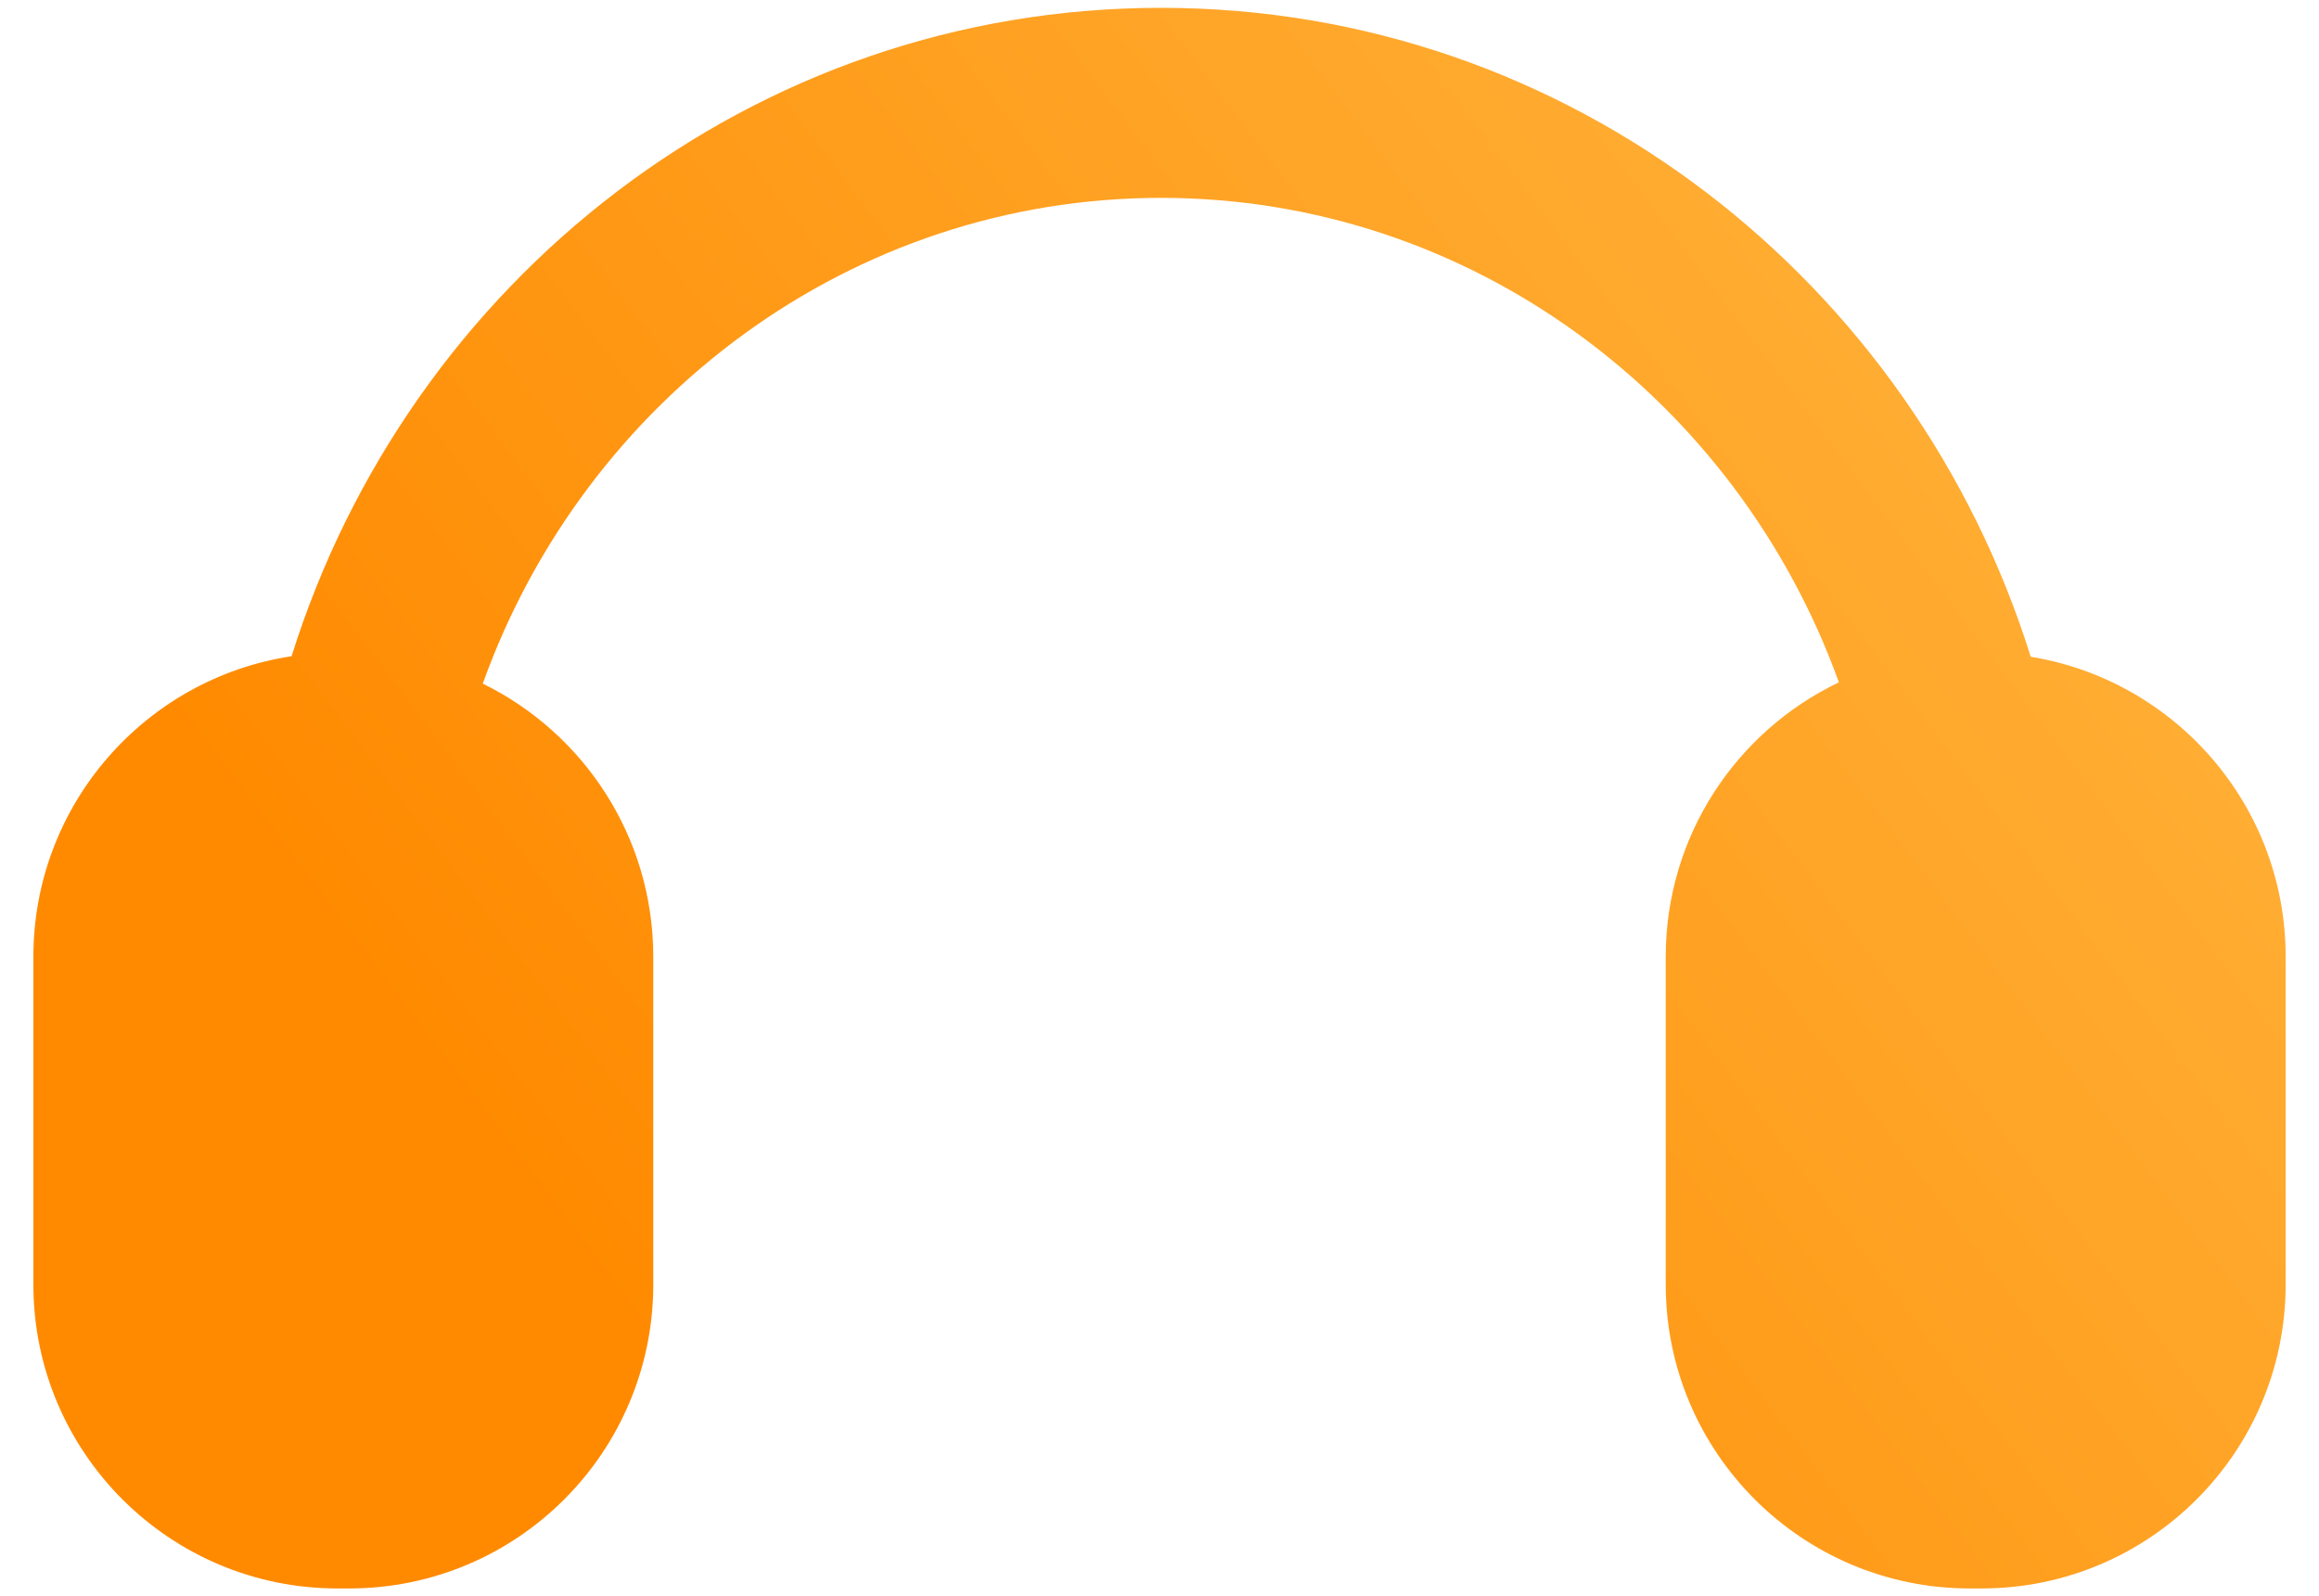 <svg xmlns="http://www.w3.org/2000/svg" fill="none" viewBox="0 0 61 42"><path fill="url(#Union_paint0-linear-5105-1311)" fill-rule="evenodd" d="M7.67 17.266C3.825 17.848 0.878 21.168 0.878 25.176V33.794C0.878 38.213 4.459 41.794 8.878 41.794H9.184C13.603 41.794 17.184 38.213 17.184 33.794V25.176C17.184 22.018 15.355 19.288 12.699 17.987C15.384 10.501 22.392 5.206 30.541 5.206C38.679 5.206 45.678 10.484 48.371 17.953C45.677 19.241 43.816 21.991 43.816 25.176V33.794C43.816 38.213 47.398 41.794 51.816 41.794H52.123C56.541 41.794 60.123 38.213 60.123 33.794V25.176C60.123 21.198 57.22 17.899 53.417 17.28C50.331 7.406 41.291 0.206 30.541 0.206C19.796 0.206 10.761 7.398 7.67 17.266Z" clip-rule="evenodd"/><defs><linearGradient id="Union_paint0-linear-5105-1311" x1="45.684" x2="11.791" y1="3.349" y2="28.893" gradientUnits="userSpaceOnUse"><stop stop-color="#FFAD33"/><stop offset="1" stop-color="#FF8A00"/></linearGradient></defs></svg>